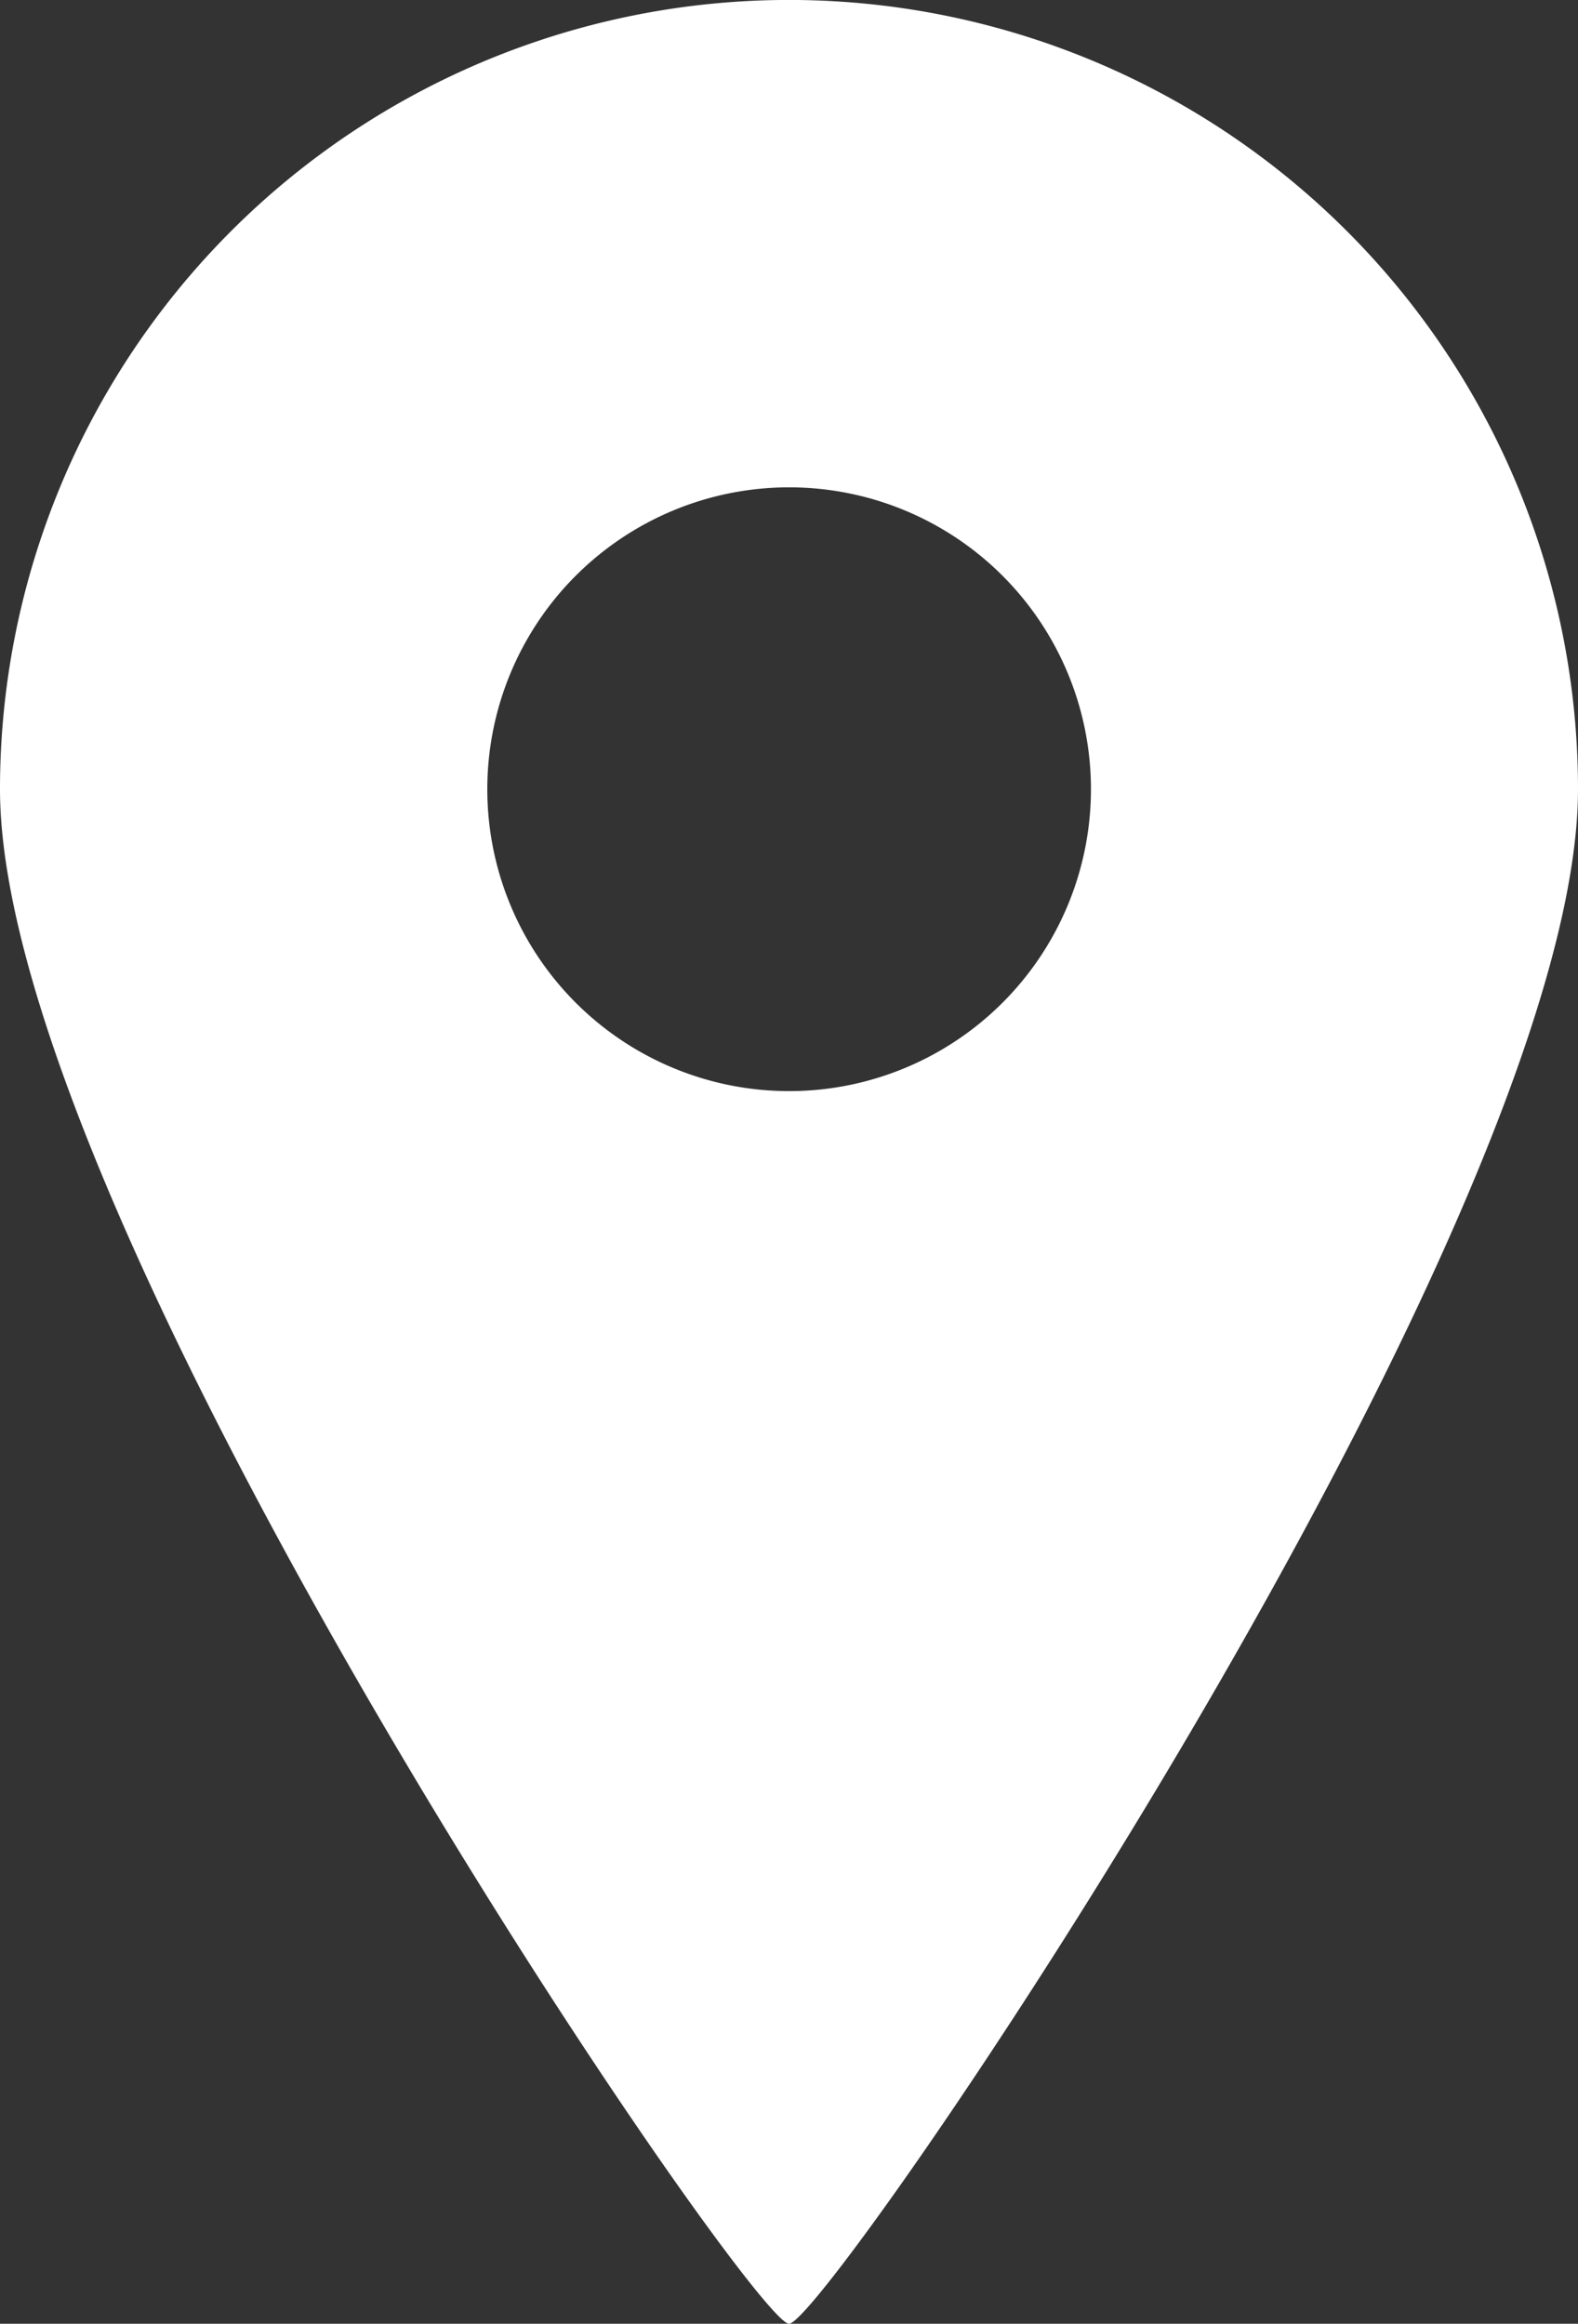 <svg xmlns="http://www.w3.org/2000/svg" width="18.435" height="27.141" viewBox="0 0 18.435 27.141">
  <rect x="0" y="0" width="18.435" height="27.141" fill="#333333" stroke="none"/>
  <path id="パス_137" data-name="パス 137" d="M542.34,6951.813c.438,0,9.217-12.832,9.217-17.924a9.217,9.217,0,0,0-18.435,0C533.122,6938.981,541.9,6951.813,542.34,6951.813Zm-3.525-17.924a3.526,3.526,0,1,1,3.525,3.527A3.526,3.526,0,0,1,538.815,6933.889Z" transform="translate(-533.122 -6924.672)" fill="#fff"/>
</svg>
